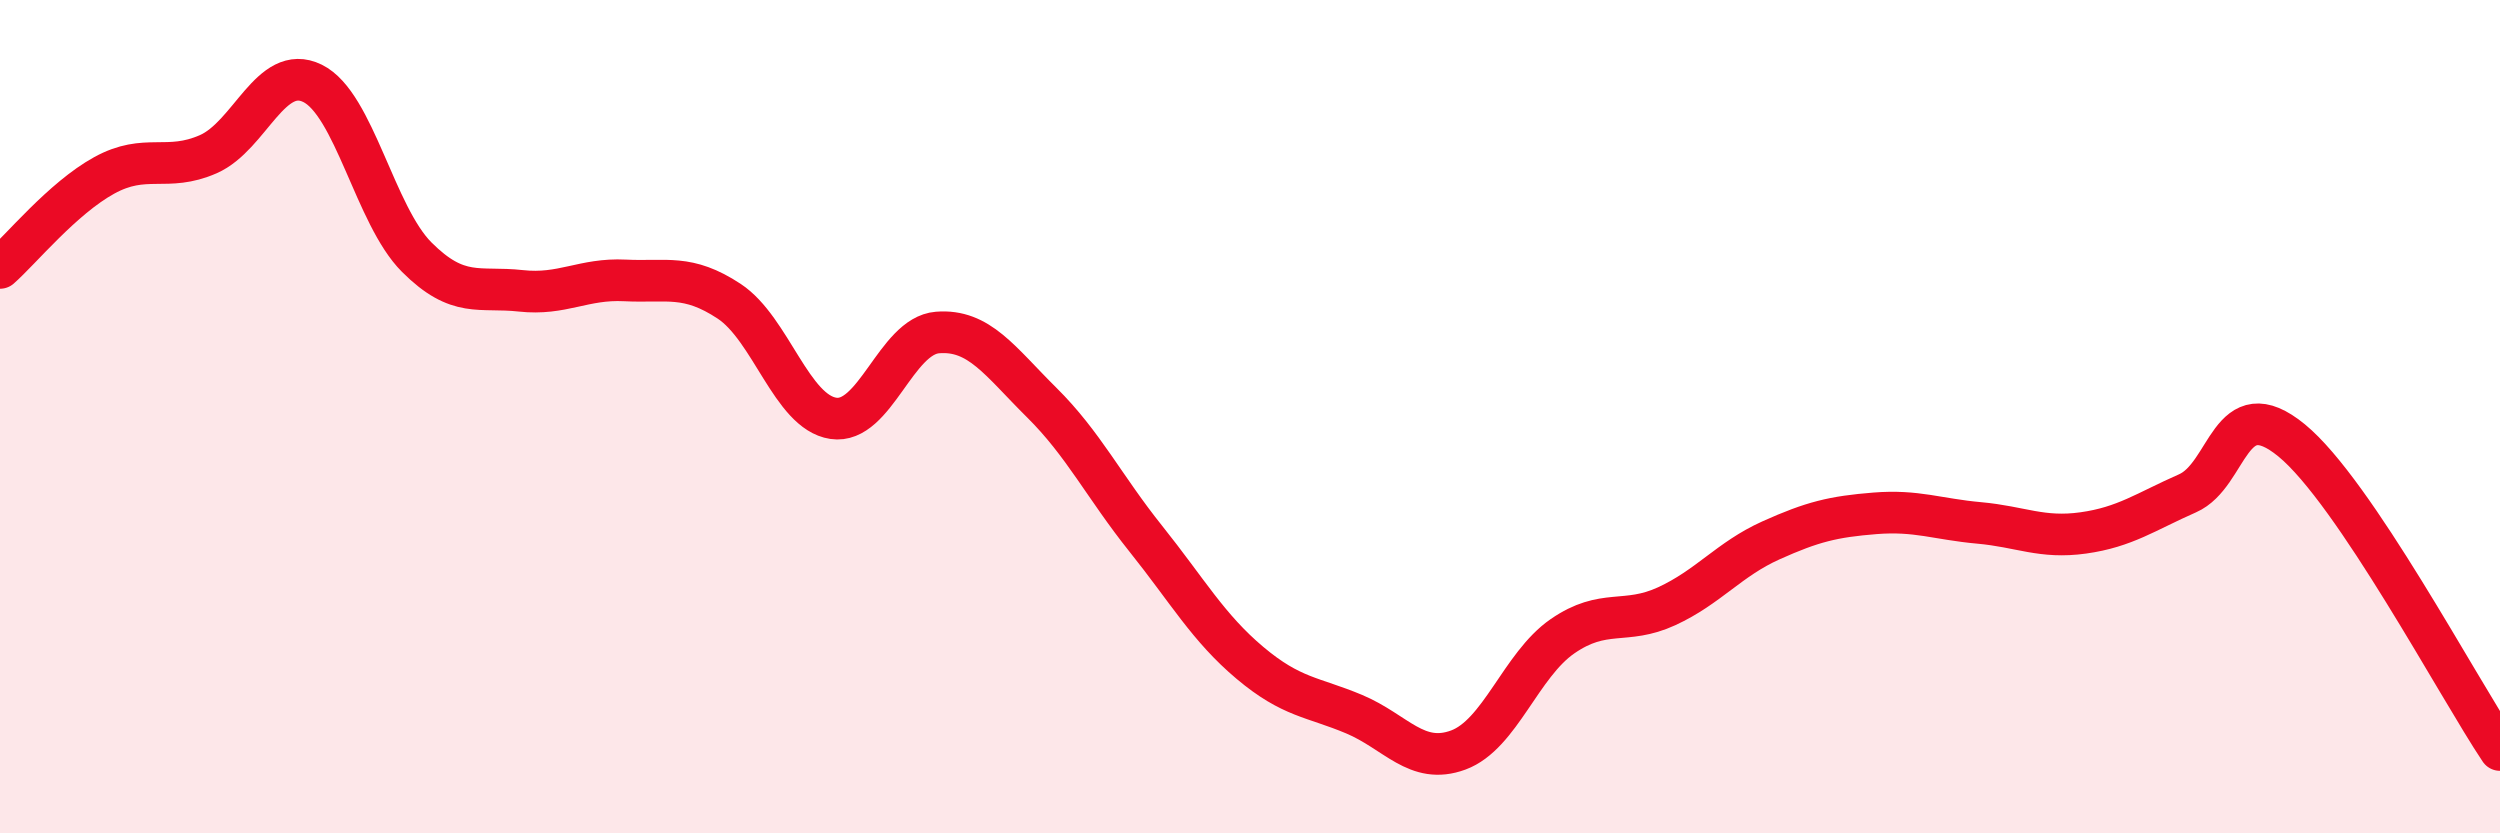 
    <svg width="60" height="20" viewBox="0 0 60 20" xmlns="http://www.w3.org/2000/svg">
      <path
        d="M 0,6.43 C 0.5,5.99 1.5,4.76 2.5,4.21 C 3.5,3.66 4,4.14 5,3.7 C 6,3.26 6.5,1.51 7.5,2 C 8.5,2.49 9,5.17 10,6.17 C 11,7.17 11.5,6.87 12.5,6.98 C 13.5,7.09 14,6.68 15,6.73 C 16,6.78 16.5,6.57 17.5,7.23 C 18.5,7.89 19,9.89 20,10.04 C 21,10.19 21.5,8.06 22.5,7.98 C 23.5,7.9 24,8.67 25,9.66 C 26,10.65 26.5,11.68 27.5,12.93 C 28.5,14.18 29,15.07 30,15.91 C 31,16.75 31.5,16.72 32.5,17.14 C 33.5,17.56 34,18.37 35,18 C 36,17.63 36.5,15.96 37.5,15.27 C 38.5,14.58 39,15.01 40,14.55 C 41,14.09 41.5,13.42 42.5,12.97 C 43.5,12.52 44,12.4 45,12.32 C 46,12.24 46.5,12.46 47.5,12.55 C 48.5,12.64 49,12.93 50,12.79 C 51,12.65 51.5,12.28 52.5,11.84 C 53.5,11.4 53.5,9.34 55,10.57 C 56.5,11.8 59,16.51 60,18L60 20L0 20Z"
        fill="#EB0A25"
        opacity="0.1"
        stroke-linecap="round"
        stroke-linejoin="round"
      />
      <path
        d="M 0,6.43 C 0.5,5.99 1.5,4.76 2.5,4.21 C 3.5,3.66 4,4.14 5,3.7 C 6,3.26 6.5,1.51 7.5,2 C 8.5,2.49 9,5.17 10,6.17 C 11,7.17 11.5,6.87 12.5,6.98 C 13.5,7.09 14,6.68 15,6.73 C 16,6.78 16.5,6.57 17.5,7.23 C 18.5,7.89 19,9.89 20,10.04 C 21,10.19 21.5,8.06 22.5,7.98 C 23.5,7.9 24,8.67 25,9.66 C 26,10.65 26.5,11.68 27.5,12.93 C 28.5,14.18 29,15.07 30,15.91 C 31,16.75 31.5,16.72 32.5,17.14 C 33.5,17.56 34,18.37 35,18 C 36,17.63 36.5,15.96 37.5,15.27 C 38.5,14.58 39,15.01 40,14.55 C 41,14.09 41.5,13.42 42.5,12.97 C 43.5,12.52 44,12.4 45,12.32 C 46,12.24 46.5,12.46 47.5,12.55 C 48.5,12.64 49,12.93 50,12.79 C 51,12.65 51.5,12.28 52.5,11.84 C 53.5,11.4 53.5,9.34 55,10.57 C 56.5,11.8 59,16.51 60,18"
        stroke="#EB0A25"
        stroke-width="1"
        fill="none"
        stroke-linecap="round"
        stroke-linejoin="round"
      />
    </svg>
  